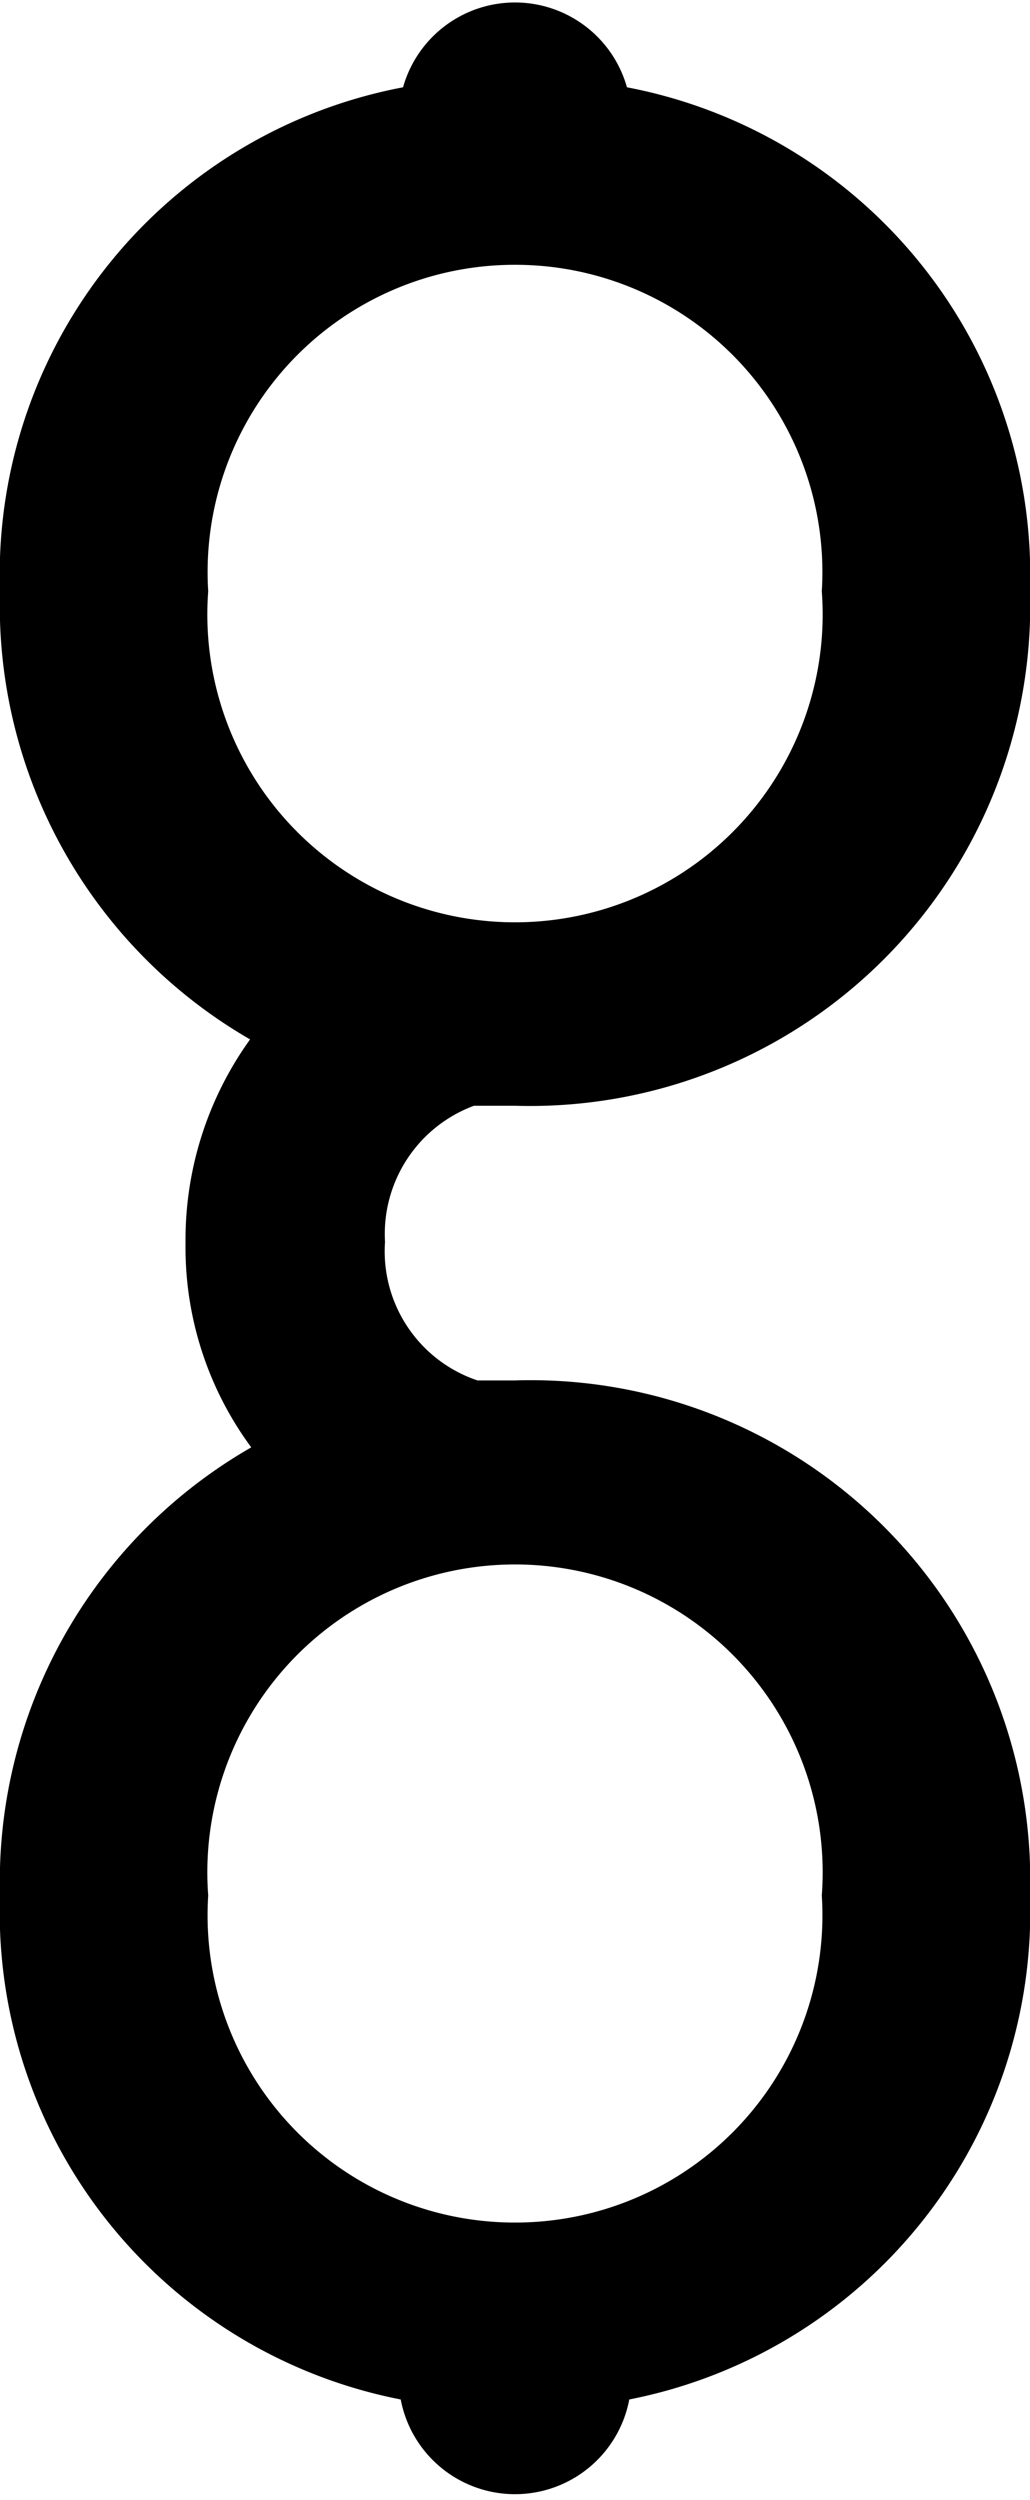 <svg xmlns="http://www.w3.org/2000/svg" viewBox="0 0 17.71 42.96"><g id="Layer_2" data-name="Layer 2"><path d="M8.85 23.72h-.64a2.34 2.34 0 01-1.59-2.38A2.35 2.35 0 018.15 19h.7a8.6 8.6 0 008.86-8.86 8.53 8.53 0 00-6.93-8.64 2 2 0 00-3.85 0A8.52 8.52 0 000 10.16a8.6 8.6 0 004.3 7.7 5.89 5.89 0 00-1.11 3.5 5.78 5.78 0 001.13 3.51A8.6 8.6 0 000 32.57a8.53 8.53 0 006.89 8.66 2 2 0 003.93 0 8.54 8.54 0 006.89-8.66 8.59 8.59 0 00-8.86-8.85m0-19.17a5.28 5.28 0 015.28 5.61 5.29 5.29 0 11-10.55 0 5.28 5.28 0 015.27-5.61m0 33.64a5.28 5.28 0 01-5.27-5.62 5.29 5.29 0 1110.55 0 5.28 5.28 0 01-5.28 5.62" id="Layer_1-2" data-name="Layer 1"/></g></svg>